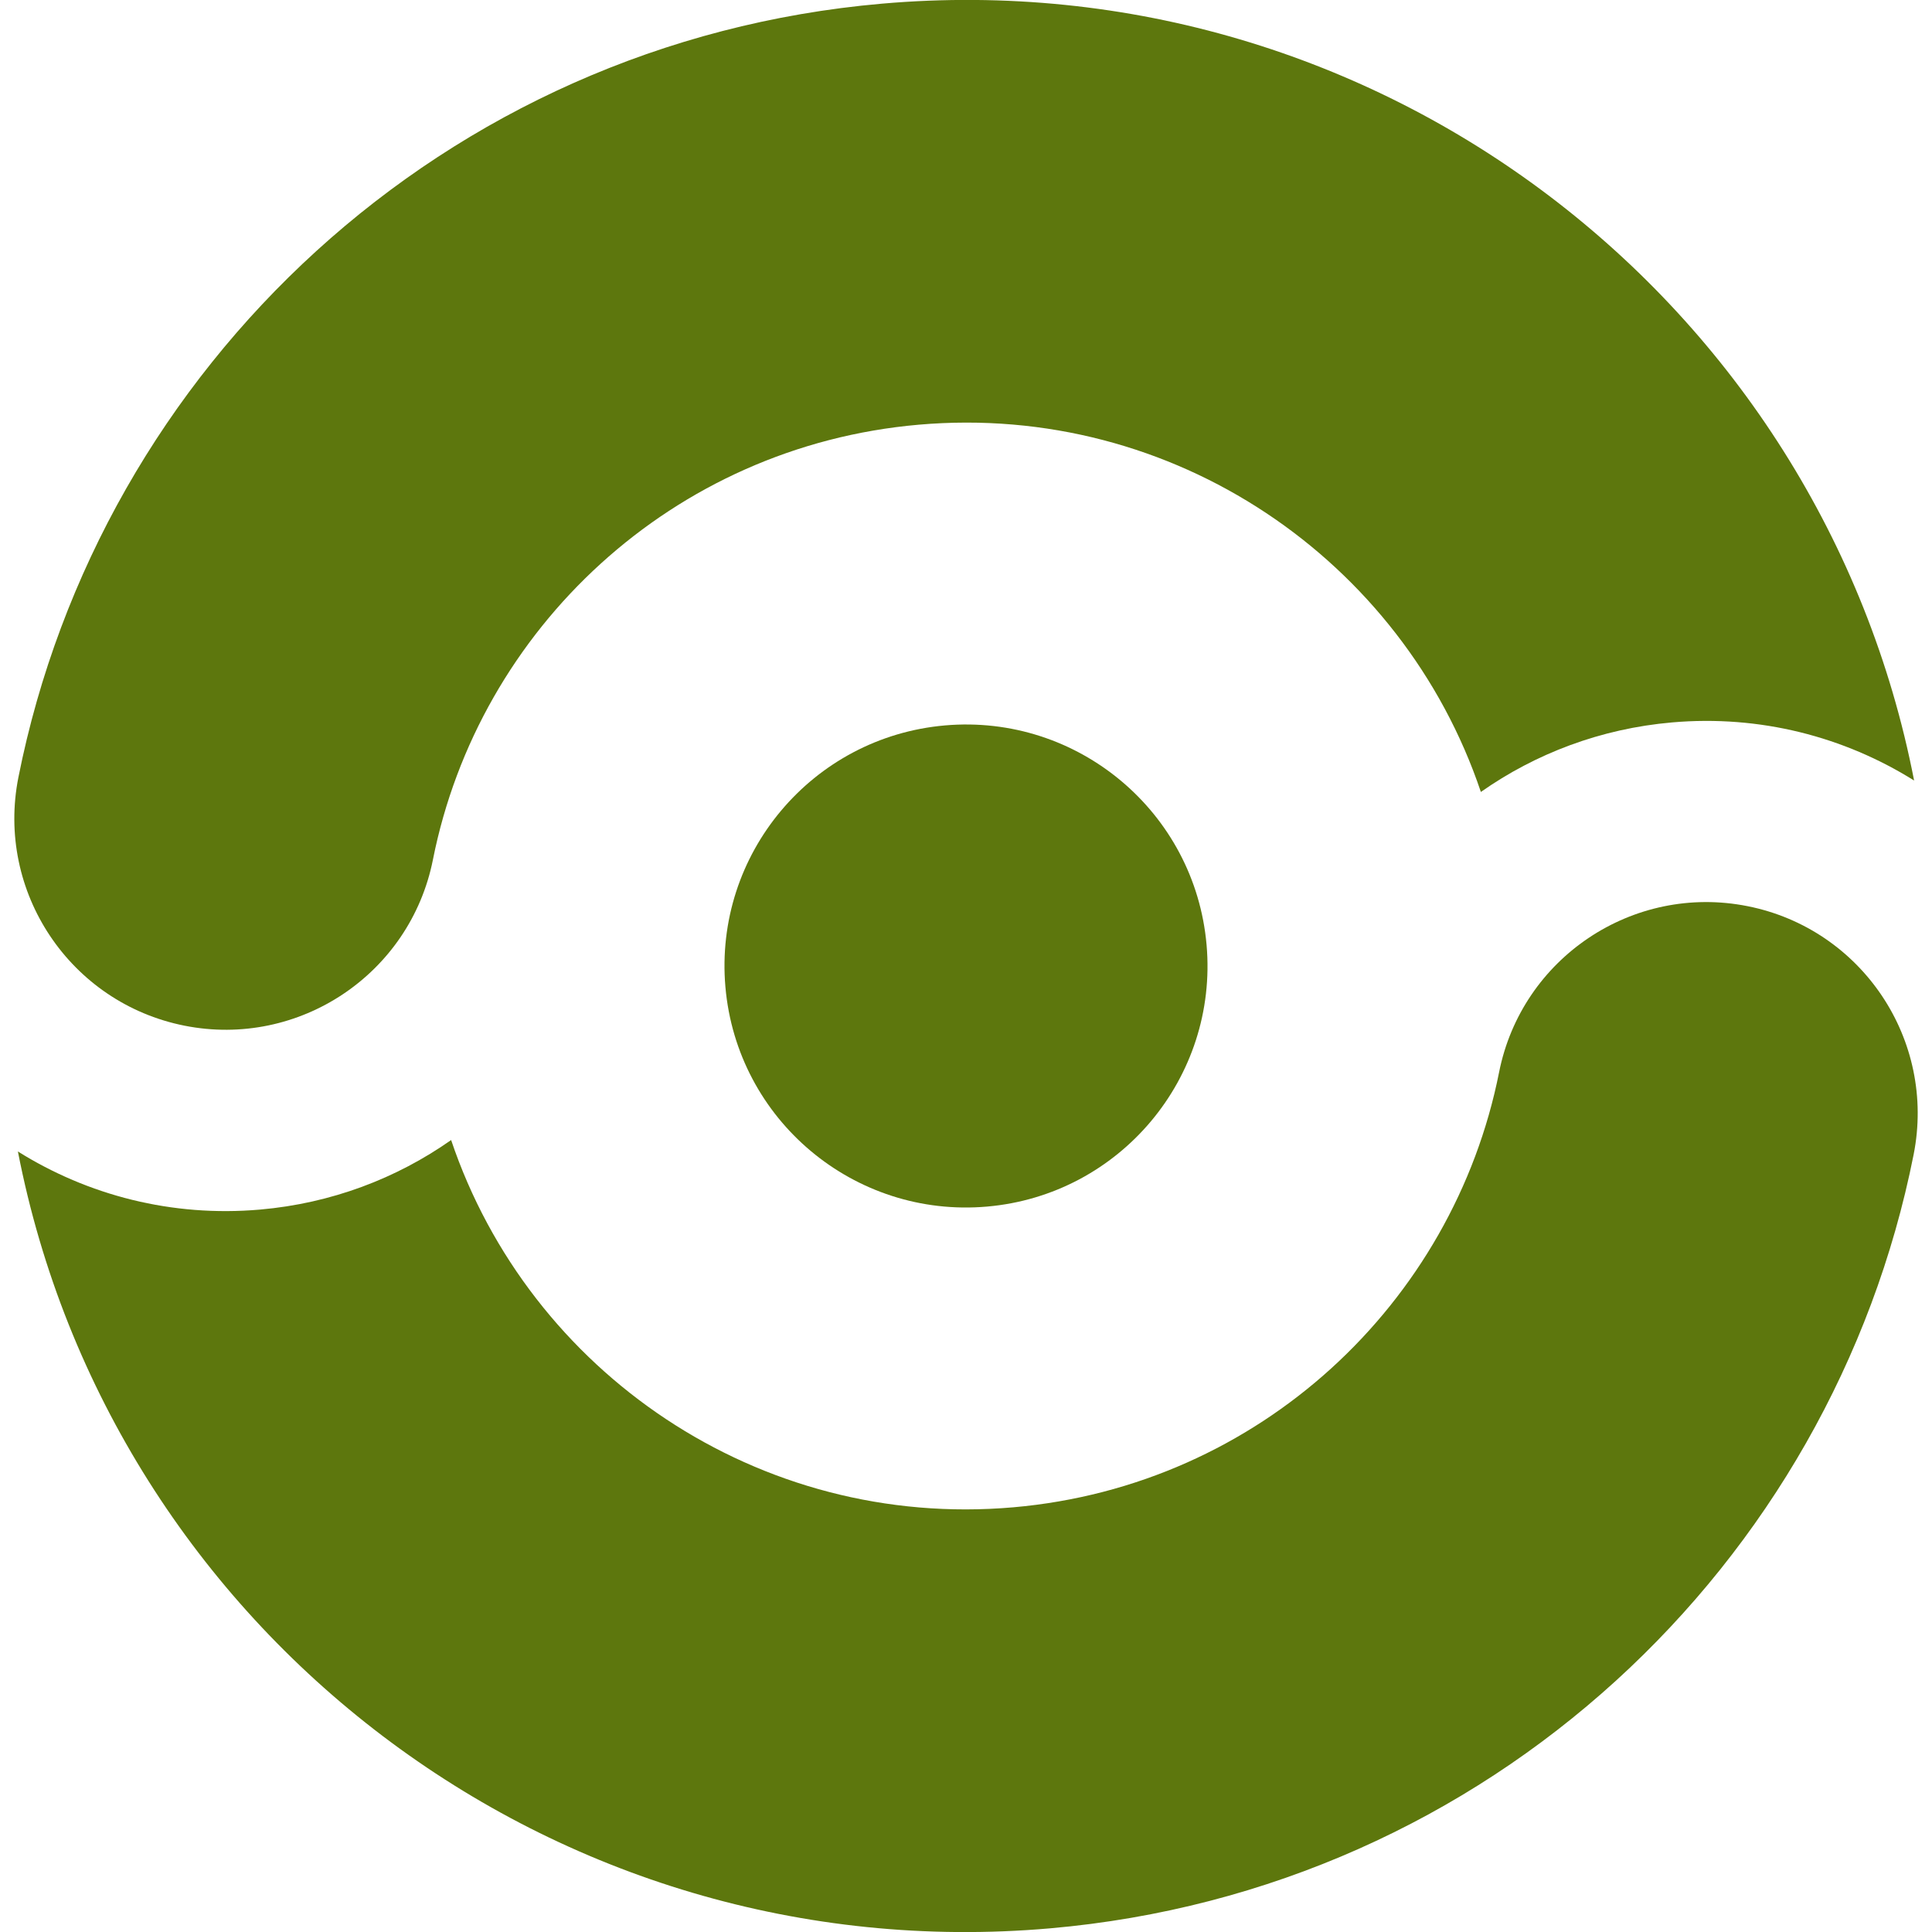 <svg width="80" height="80" viewBox="0 0 80 80" fill="none" xmlns="http://www.w3.org/2000/svg">
<g clip-path="url(#clip0_258_877)">
<path d="M49.962 39.128C50.443 44.63 46.373 49.481 40.872 49.962C35.37 50.443 30.519 46.373 30.038 40.871C29.557 35.37 33.627 30.519 39.129 30.038C44.63 29.557 49.481 33.627 49.962 39.128Z" fill="#5D770D"/>
<path fill-rule="evenodd" clip-rule="evenodd" d="M18.68 47.207C16.418 48.796 13.72 49.828 10.768 50.086C7.111 50.406 3.63 49.489 0.741 47.68C4.598 67.523 22.902 81.649 43.486 79.848C61.632 78.26 75.864 64.8 79.239 47.809C80.18 43.069 77.101 38.463 72.361 37.522C67.621 36.58 63.016 39.659 62.074 44.399C60.174 53.966 52.148 61.523 41.961 62.414C31.408 63.338 21.921 56.819 18.68 47.207Z" fill="#5D770D"/>
<path fill-rule="evenodd" clip-rule="evenodd" d="M38.039 17.586C27.854 18.477 19.829 26.031 17.927 35.595C16.984 40.335 12.378 43.413 7.638 42.471C2.899 41.528 -0.18 36.921 0.763 32.182C4.142 15.194 18.371 1.739 36.514 0.152C57.098 -1.649 75.402 12.477 79.259 32.32C76.37 30.512 72.889 29.594 69.232 29.914C66.28 30.172 63.582 31.204 61.32 32.793C58.079 23.181 48.592 16.662 38.039 17.586Z" fill="#5D770D"/>
</g>
<defs>
<clipPath id="clip0_258_877">
<rect width="80" height="80" fill="white"/>
</clipPath>
</defs>
</svg>

